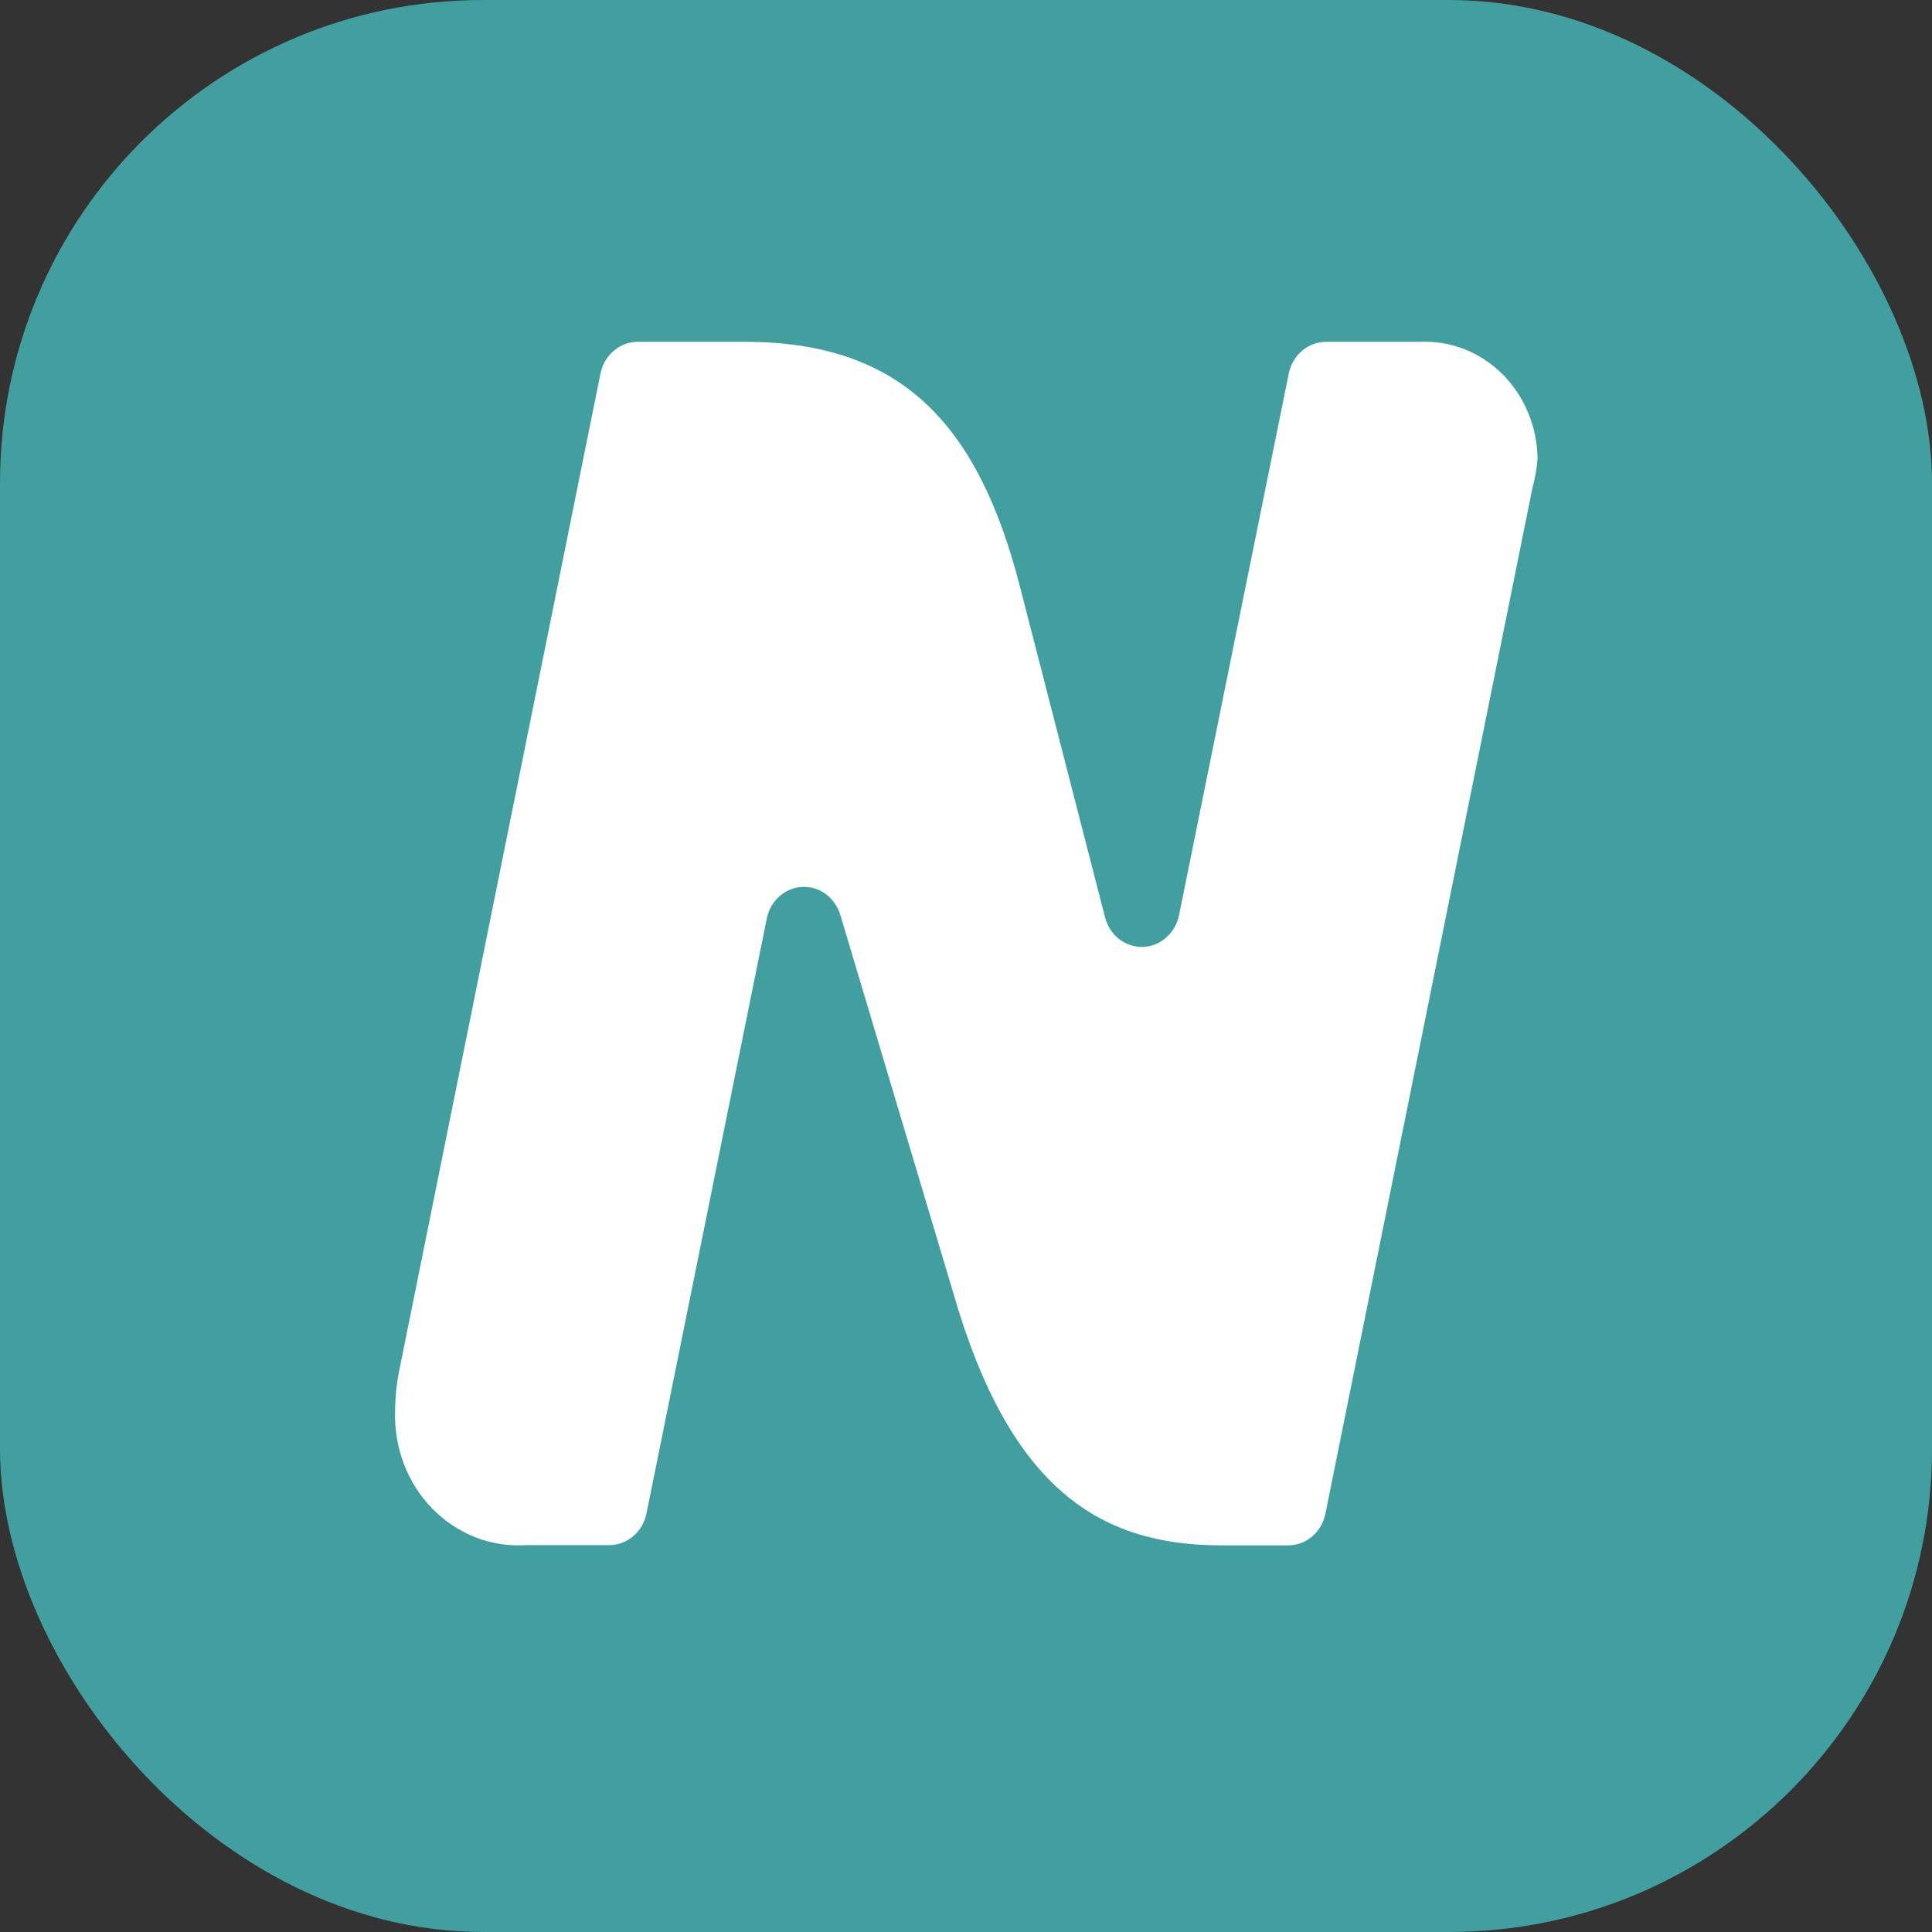 <svg width="32" height="32" viewBox="0 0 32 32" fill="none" xmlns="http://www.w3.org/2000/svg">
<rect x="0" y="0" width="32" height="32" fill="#333333" stroke="none"/>
<rect width="32" height="32" rx="8" fill="#429F9F"/>
<path d="M25.381 8.087L21.953 25.071C21.923 25.22 21.846 25.352 21.734 25.448C21.622 25.544 21.482 25.596 21.338 25.596H20.232C18.226 25.596 16.726 24.673 15.787 21.407L13.922 15.166C13.882 15.024 13.798 14.899 13.684 14.813C13.569 14.727 13.431 14.684 13.29 14.69C13.15 14.696 13.015 14.751 12.908 14.847C12.801 14.943 12.727 15.074 12.699 15.219L10.708 25.067C10.678 25.215 10.6 25.348 10.488 25.444C10.377 25.54 10.237 25.592 10.093 25.592H8.71C8.426 25.611 8.141 25.566 7.874 25.462C7.607 25.357 7.363 25.195 7.159 24.986C6.955 24.776 6.795 24.524 6.689 24.245C6.583 23.967 6.534 23.668 6.544 23.368C6.546 23.121 6.573 22.875 6.626 22.634L9.949 6.171C9.983 6.023 10.064 5.891 10.179 5.799C10.293 5.706 10.435 5.658 10.58 5.662H12.344C14.95 5.662 16.212 7.049 16.898 9.733L18.304 15.198C18.341 15.341 18.424 15.466 18.536 15.554C18.649 15.642 18.787 15.687 18.927 15.684C19.068 15.68 19.203 15.627 19.311 15.533C19.42 15.439 19.496 15.31 19.527 15.166L21.346 6.187C21.376 6.039 21.453 5.906 21.566 5.81C21.677 5.715 21.817 5.663 21.961 5.662H23.519C23.768 5.65 24.018 5.691 24.252 5.782C24.486 5.874 24.7 6.014 24.882 6.194C25.063 6.374 25.209 6.591 25.309 6.832C25.41 7.072 25.463 7.332 25.467 7.595C25.454 7.762 25.425 7.927 25.381 8.087Z" fill="white"/>
</svg>
